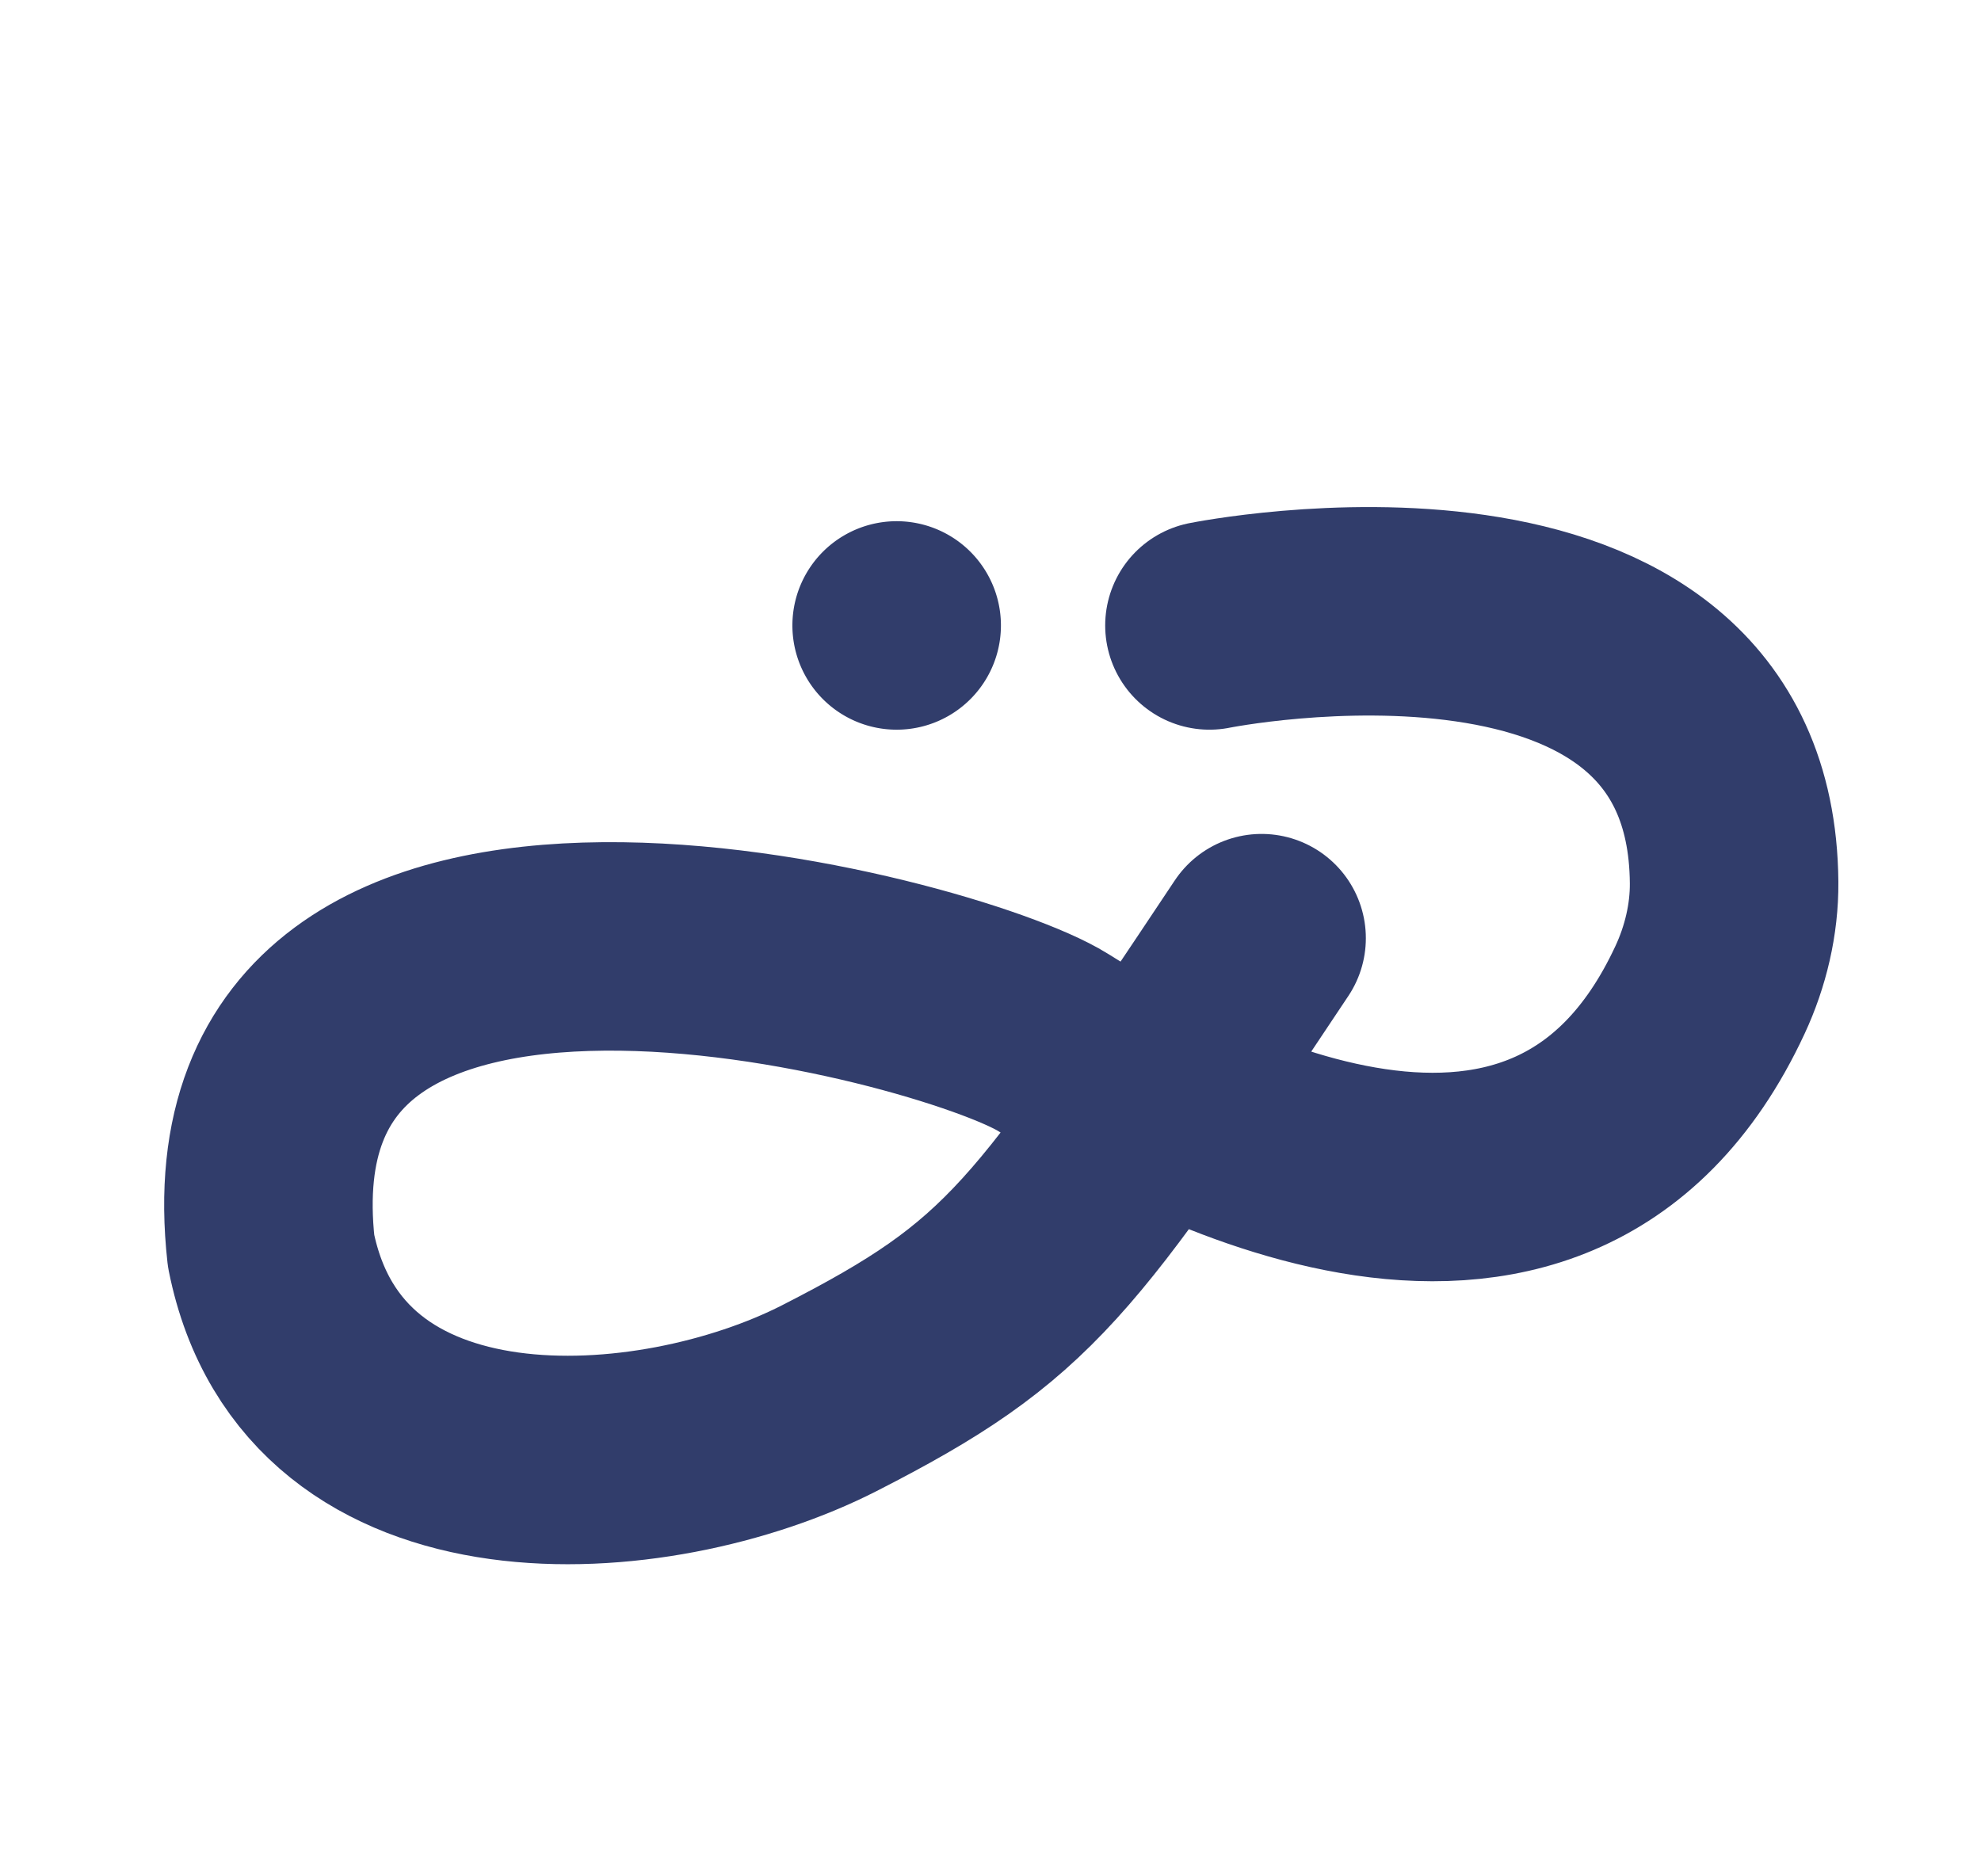 <svg xmlns="http://www.w3.org/2000/svg" width="19" height="18" fill="none"><path stroke="#313D6B" stroke-linecap="round" stroke-linejoin="round" stroke-miterlimit="10" stroke-width="2" d="M11.6 6s5.003-1.007 5.032 2.466c.003.353-.082.71-.231 1.03-1.555 3.348-5.35 1.099-6.301.504-.996-.622-8-2.5-7.5 2 .5 2.5 3.674 2.27 5.354 1.413C9.799 12.471 10.1 12 12.1 9"/><path fill="#313D6B" d="M9.6 6a1 1 0 1 1-2 0 1 1 0 0 1 2 0Z"/></svg>